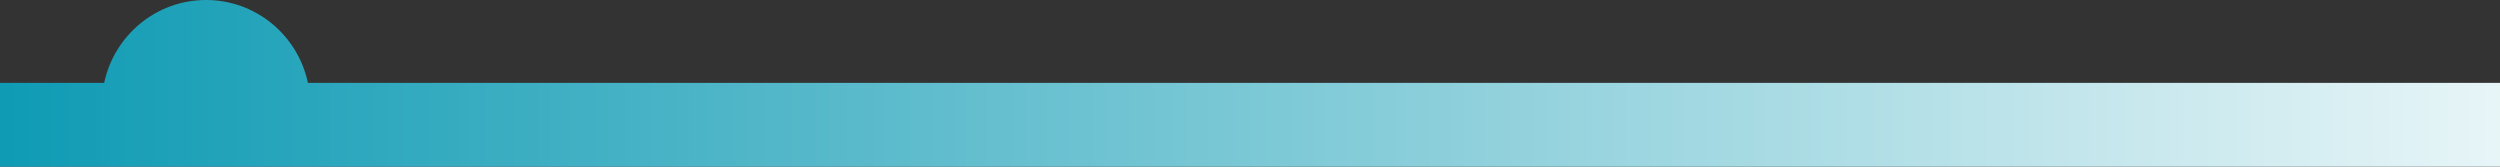 <svg id="_レイヤー_2" data-name="レイヤー_2" xmlns="http://www.w3.org/2000/svg" viewBox="0 0 1200 80"><rect x="0" y="0" width="1200" height="80" fill="#333333" stroke="none"/><defs><linearGradient id="_名称未設定グラデーション_10" data-name="名称未設定グラデーション 10" x1="0" y1="40" x2="1200" y2="40" gradientUnits="userSpaceOnUse"><stop offset="0" stop-color="#0f9bb4"/><stop offset="1" stop-color="#e7f5f7"/></linearGradient></defs><path d="M147.81 39.79C143.02 17.06 122.95 0 98.91 0S54.79 17.06 50 39.79H0V80h1200V39.79H147.81z" fill="url(#_名称未設定グラデーション_10)" id="_バック" data-name="バック"/></svg>